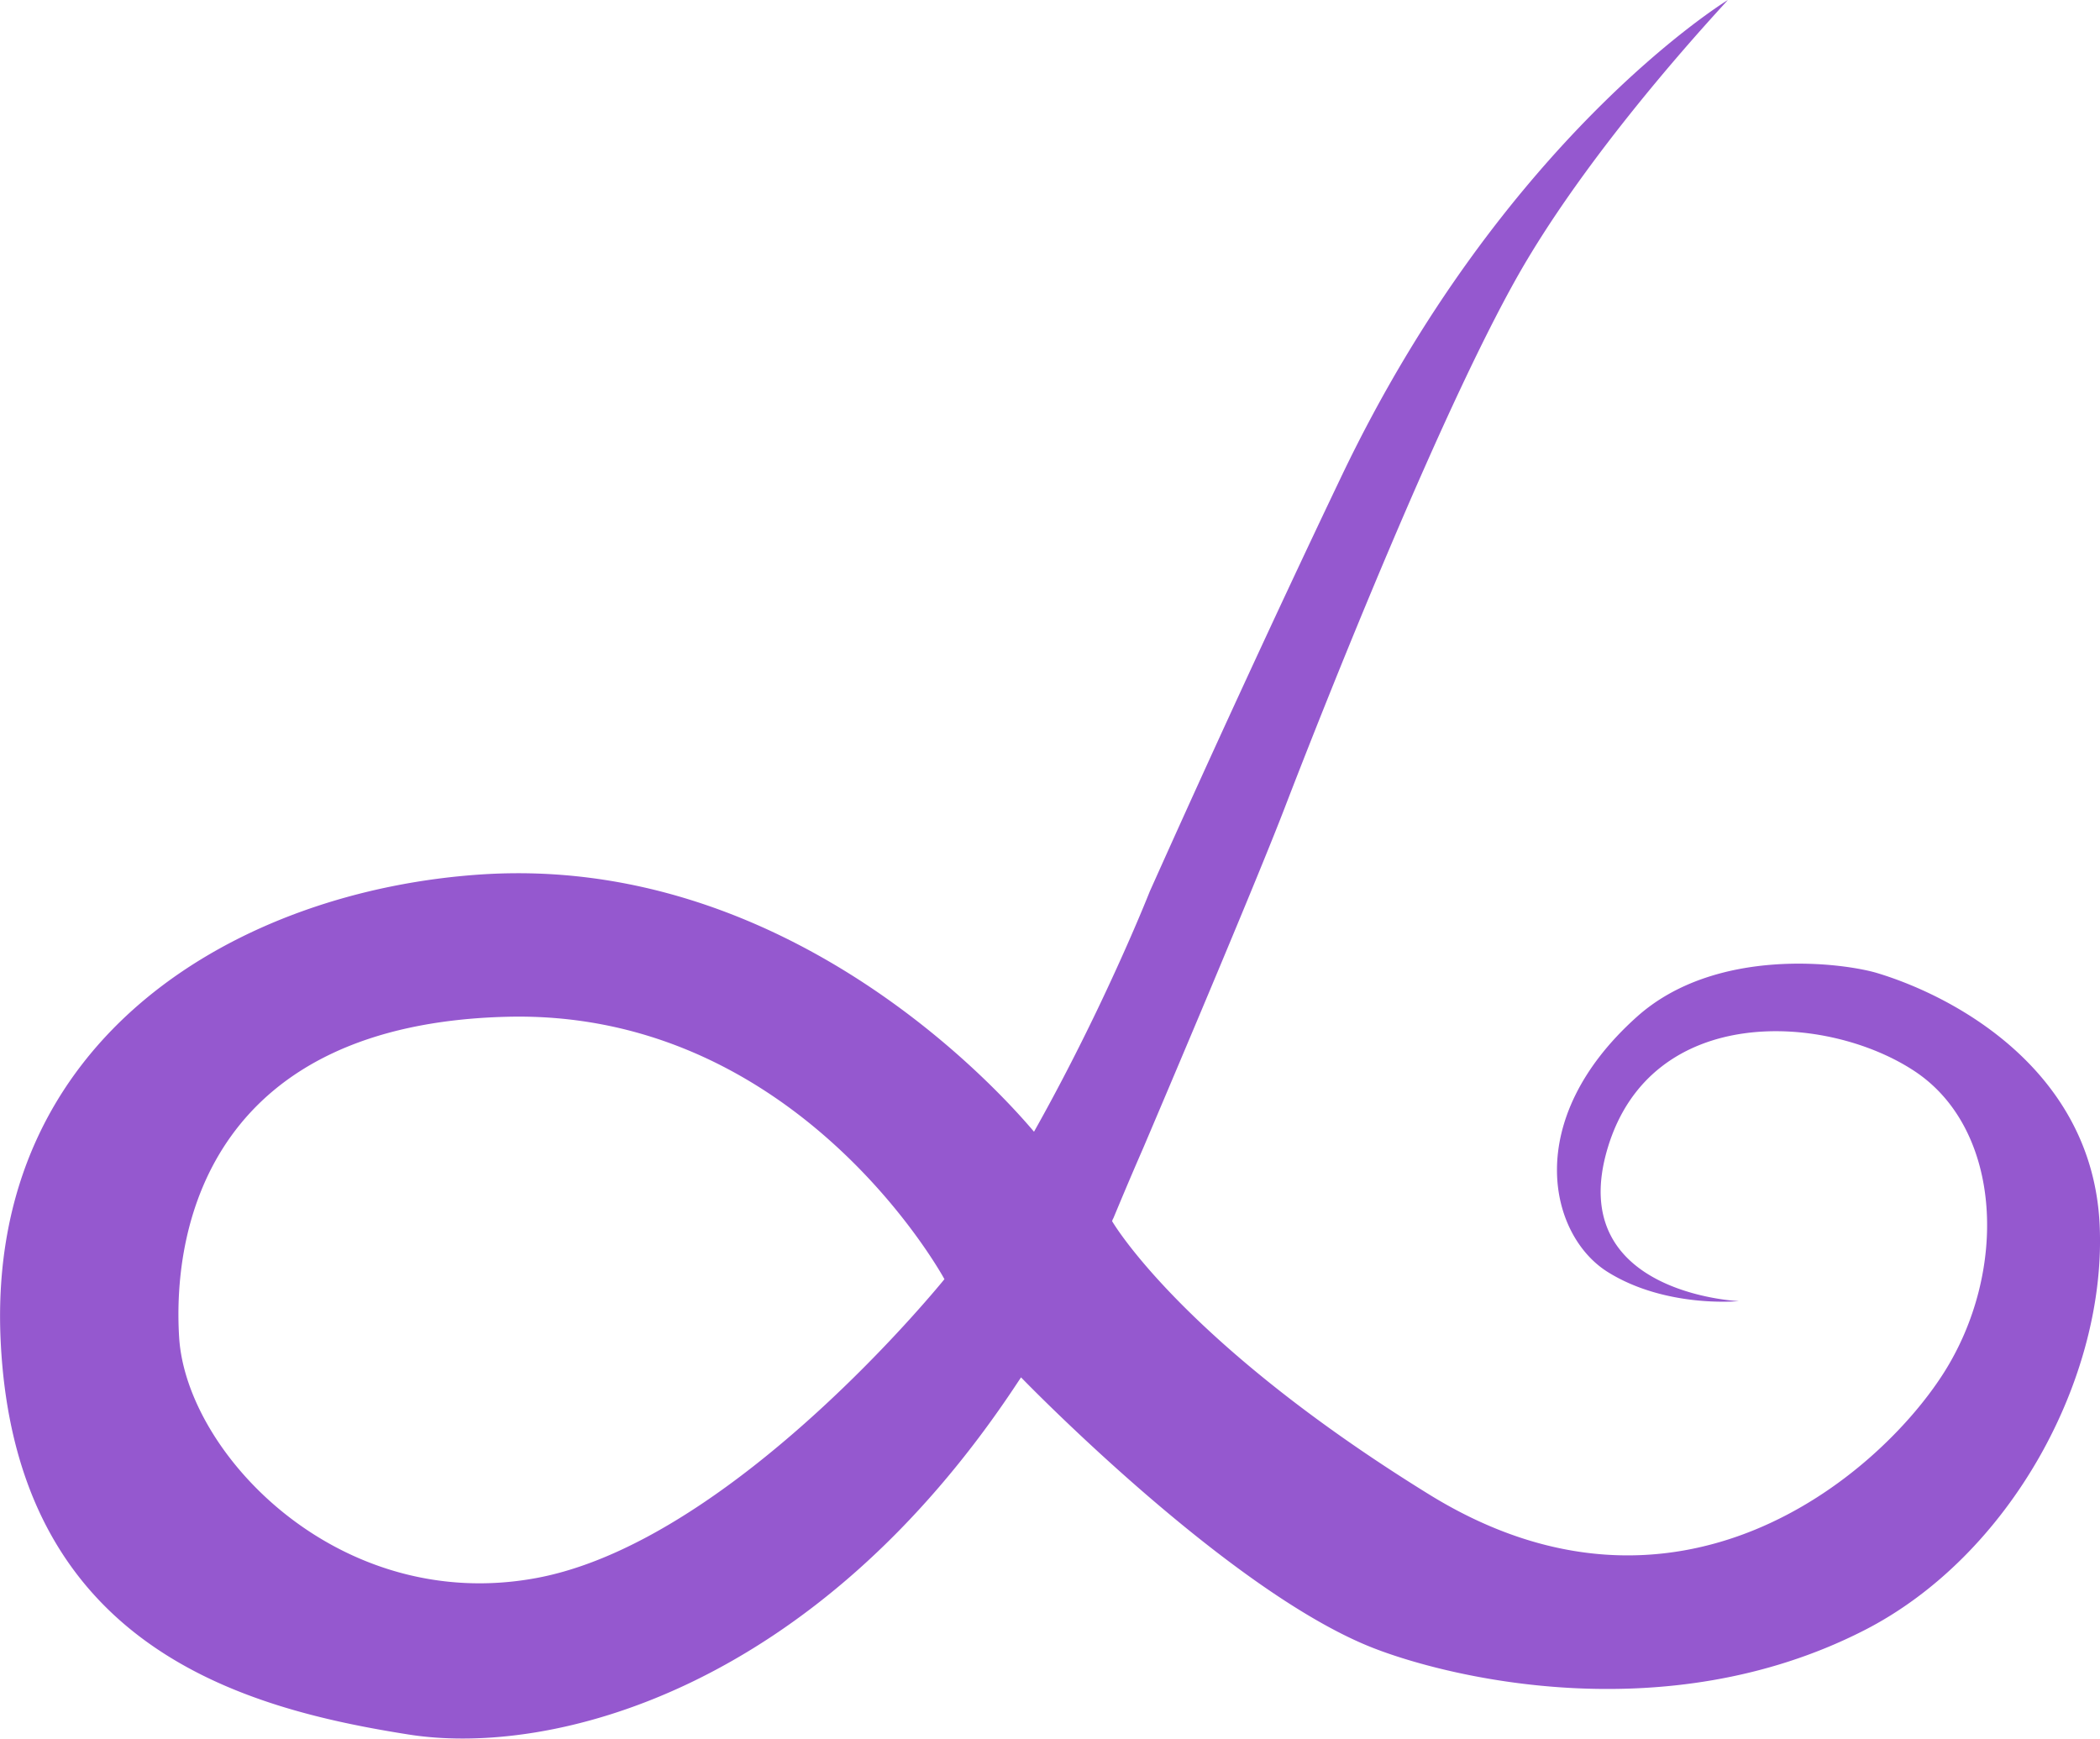 <?xml version="1.0" encoding="UTF-8"?> <svg xmlns="http://www.w3.org/2000/svg" viewBox="0 0 288.13 238.54"> <g id="Слой_2" data-name="Слой 2"> <g id="Слой_1-2" data-name="Слой 1"> <path d="M288.08,168c-1-21-19.59-31.2-30.5-34.5-4.54-1.37-22.09-3.78-33,6-15.88,14.23-12,30-4,35s18,4,18,4-24-1-18-21S250.76,139,262.76,147s12.82,27.52,3.82,41.52-36.5,37.5-70.5,16.5-43.5-37.5-43.5-37.5h0a0,0,0,0,1,0,0h0a.84.84,0,0,0,.06-.14c0-.06.06-.13.1-.22a1.89,1.89,0,0,0,.11-.25c.58-1.38,2-4.82,4-9.4,5.83-13.7,15.9-37.55,19.38-46.59,5-13,22.33-57,33.34-75.35C220.08,18,236.63.57,237.07,0c-.61.38-30.91,19.1-53,65.31-9.55,20-18.59,39.76-25.77,55.77l-.54,1.2s0,0,0,0c-1,2.52-3.58,8.7-7.37,16.59-2.38,4.94-5.24,10.56-8.52,16.39-5.34-6.33-34.25-38-75.78-35.3-32.94,2.16-68,22-66,64s33.26,50.42,56,54c19.51,3.07,55.63-5.91,83.56-48.34l.44-.66h0c.43.44,28.15,29.05,48,37,10,4,40.21,11.7,67.63-2.27C275.8,213.48,289.08,189,288.08,168ZM124.87,180.92c-9.28,10.25-30.86,31.79-51.29,35.57-27,5-48-17-49-33s5-43,45-44c37.45-.94,57.37,31.44,59.76,35.57l.24.43S127.86,177.62,124.87,180.92Z" style="fill:#9558cf"></path> </g> </g> </svg> 